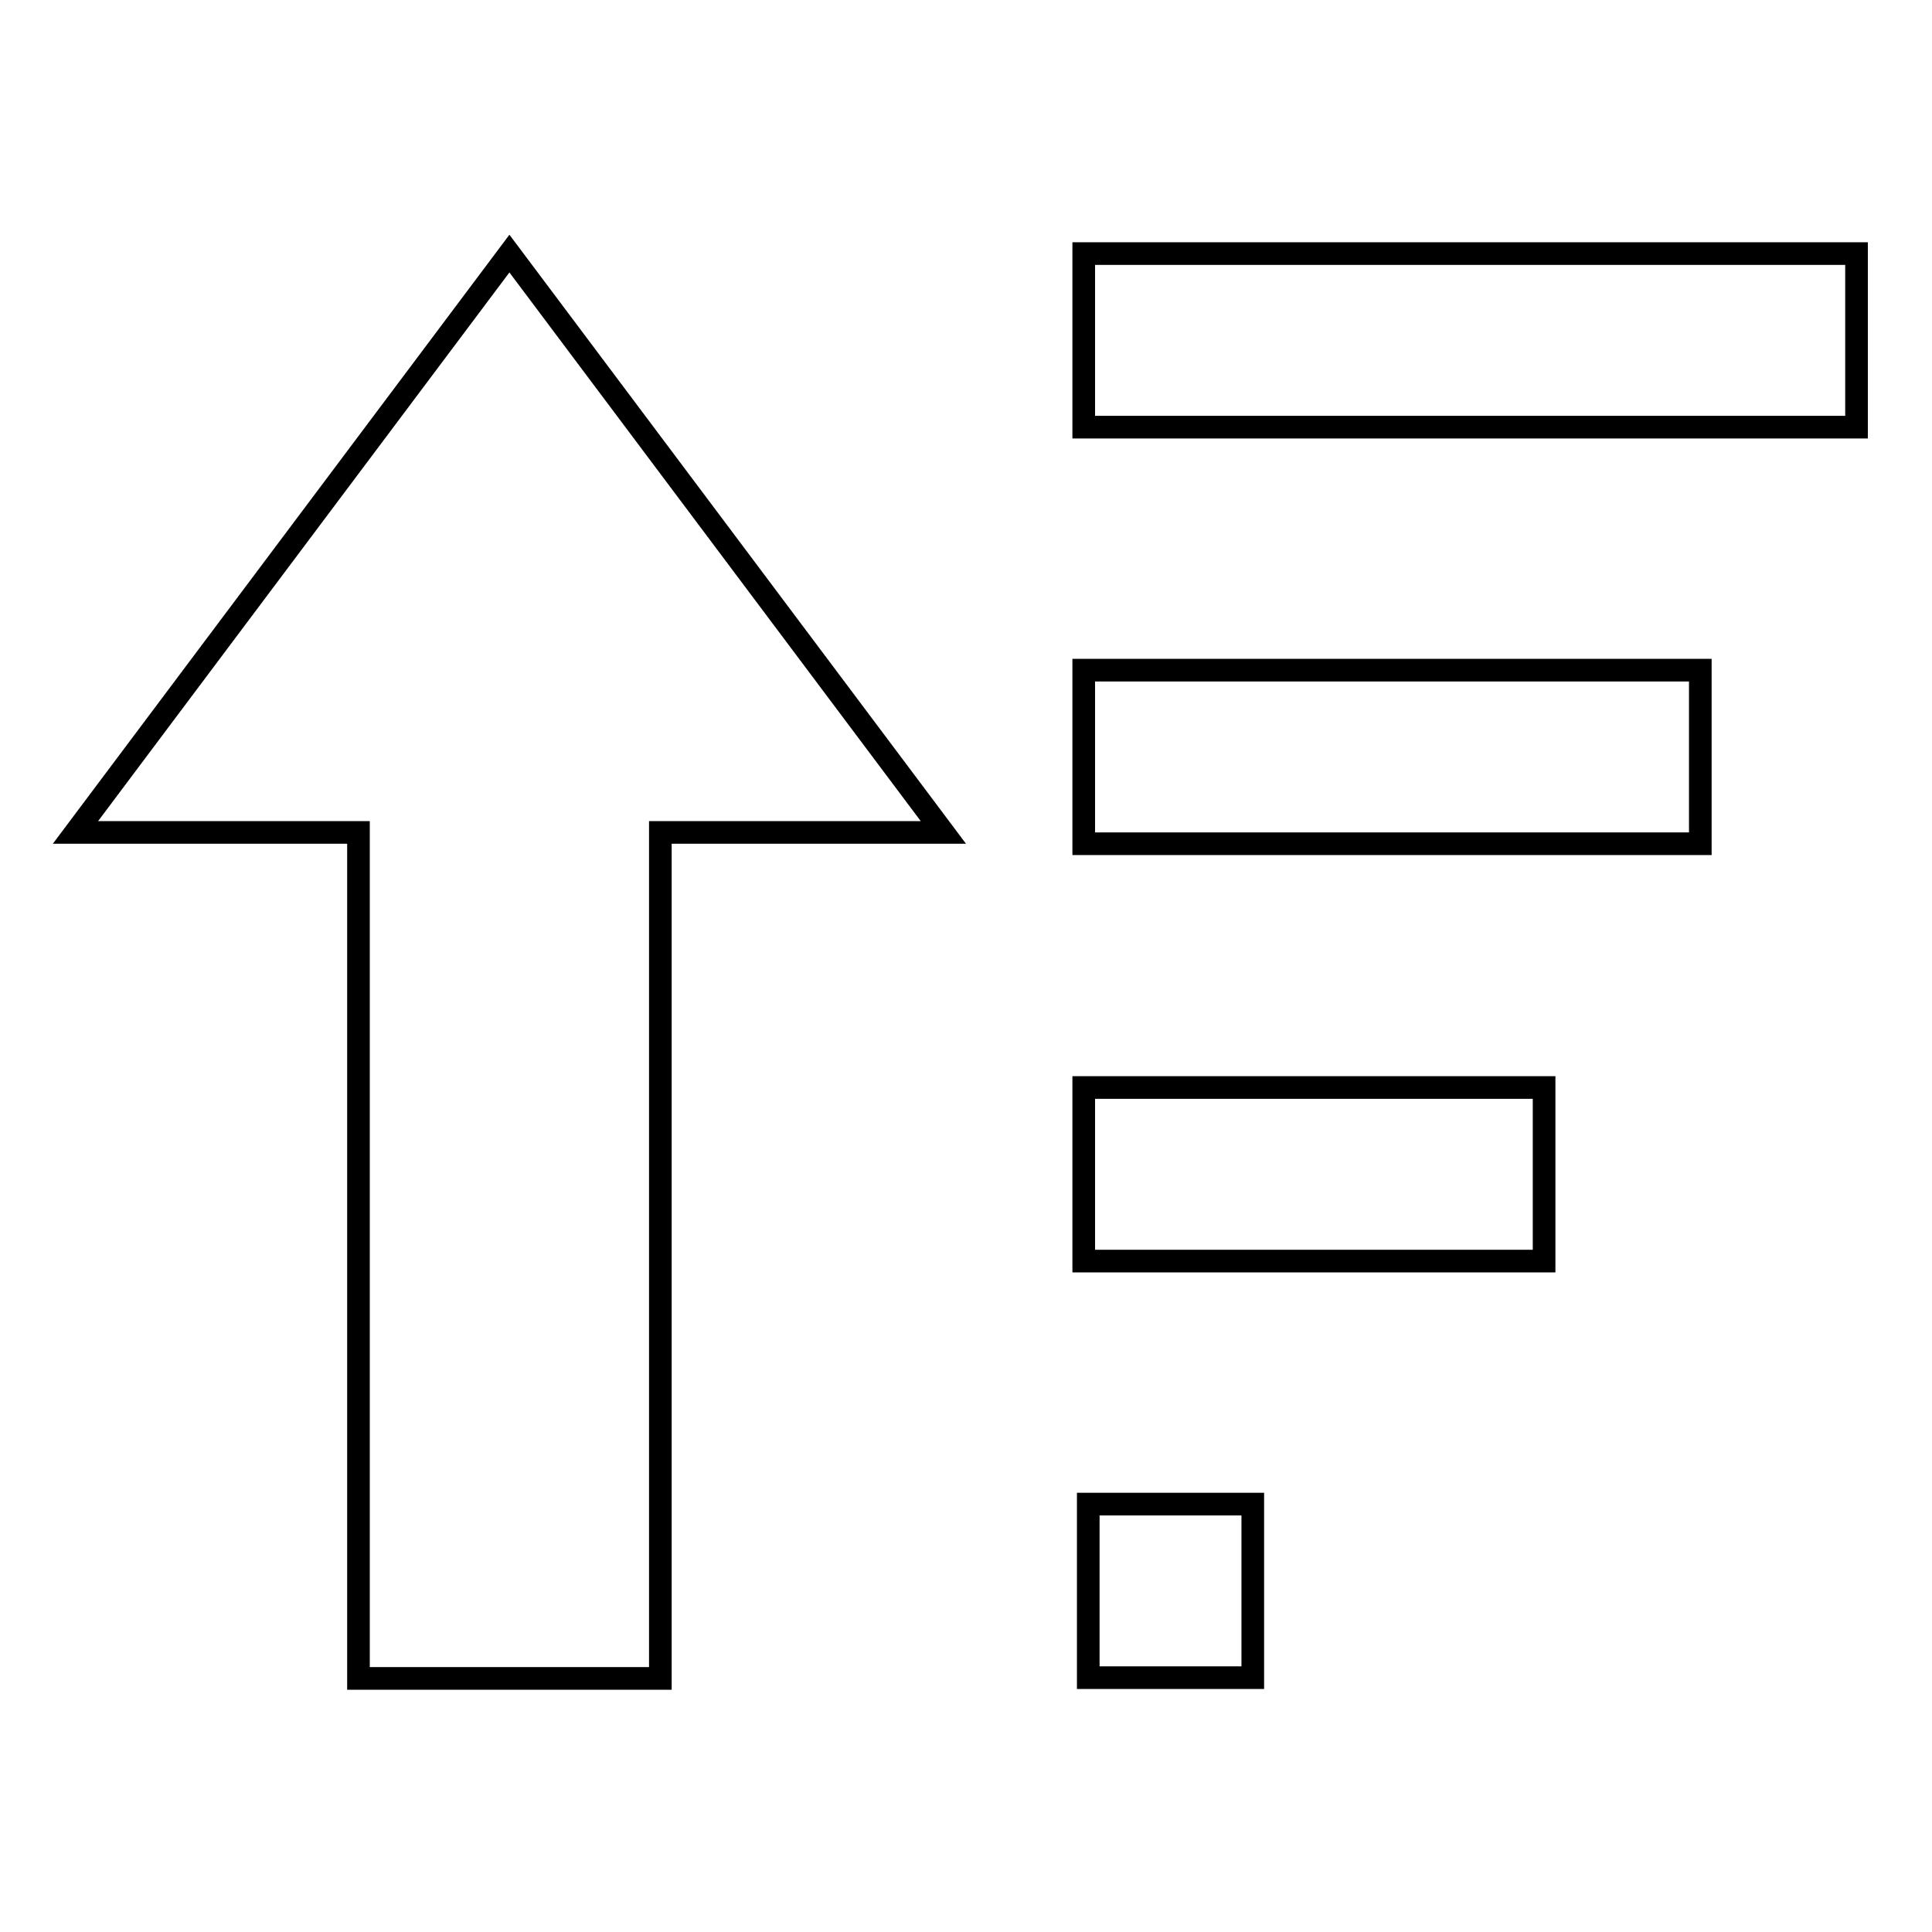 <?xml version="1.0" encoding="utf-8"?>
<!-- Svg Vector Icons : http://www.onlinewebfonts.com/icon -->
<!DOCTYPE svg PUBLIC "-//W3C//DTD SVG 1.1//EN" "http://www.w3.org/Graphics/SVG/1.1/DTD/svg11.dtd">
<svg version="1.1" xmlns="http://www.w3.org/2000/svg" xmlns:xlink="http://www.w3.org/1999/xlink" x="0px" y="0px" viewBox="0 0 256 256" enable-background="new 0 0 256 256" xml:space="preserve">
<g><g><path stroke-width="3" fill-opacity="0" stroke="#000000"  d="M10,110.3l57.5-76.7l57.5,76.7H87.5v112.1h-40V110.3H10z"/><path stroke-width="3" fill-opacity="0" stroke="#000000"  d="M143.6,33.6H246v23H143.6V33.6z"/><path stroke-width="3" fill-opacity="0" stroke="#000000"  d="M143.6,88.8h81.7v23h-81.7V88.8z"/><path stroke-width="3" fill-opacity="0" stroke="#000000"  d="M143.6,144.1h61v23h-61V144.1z"/><path stroke-width="3" fill-opacity="0" stroke="#000000"  d="M144.2,199.3H166v23h-21.8V199.3z"/></g></g>
</svg>